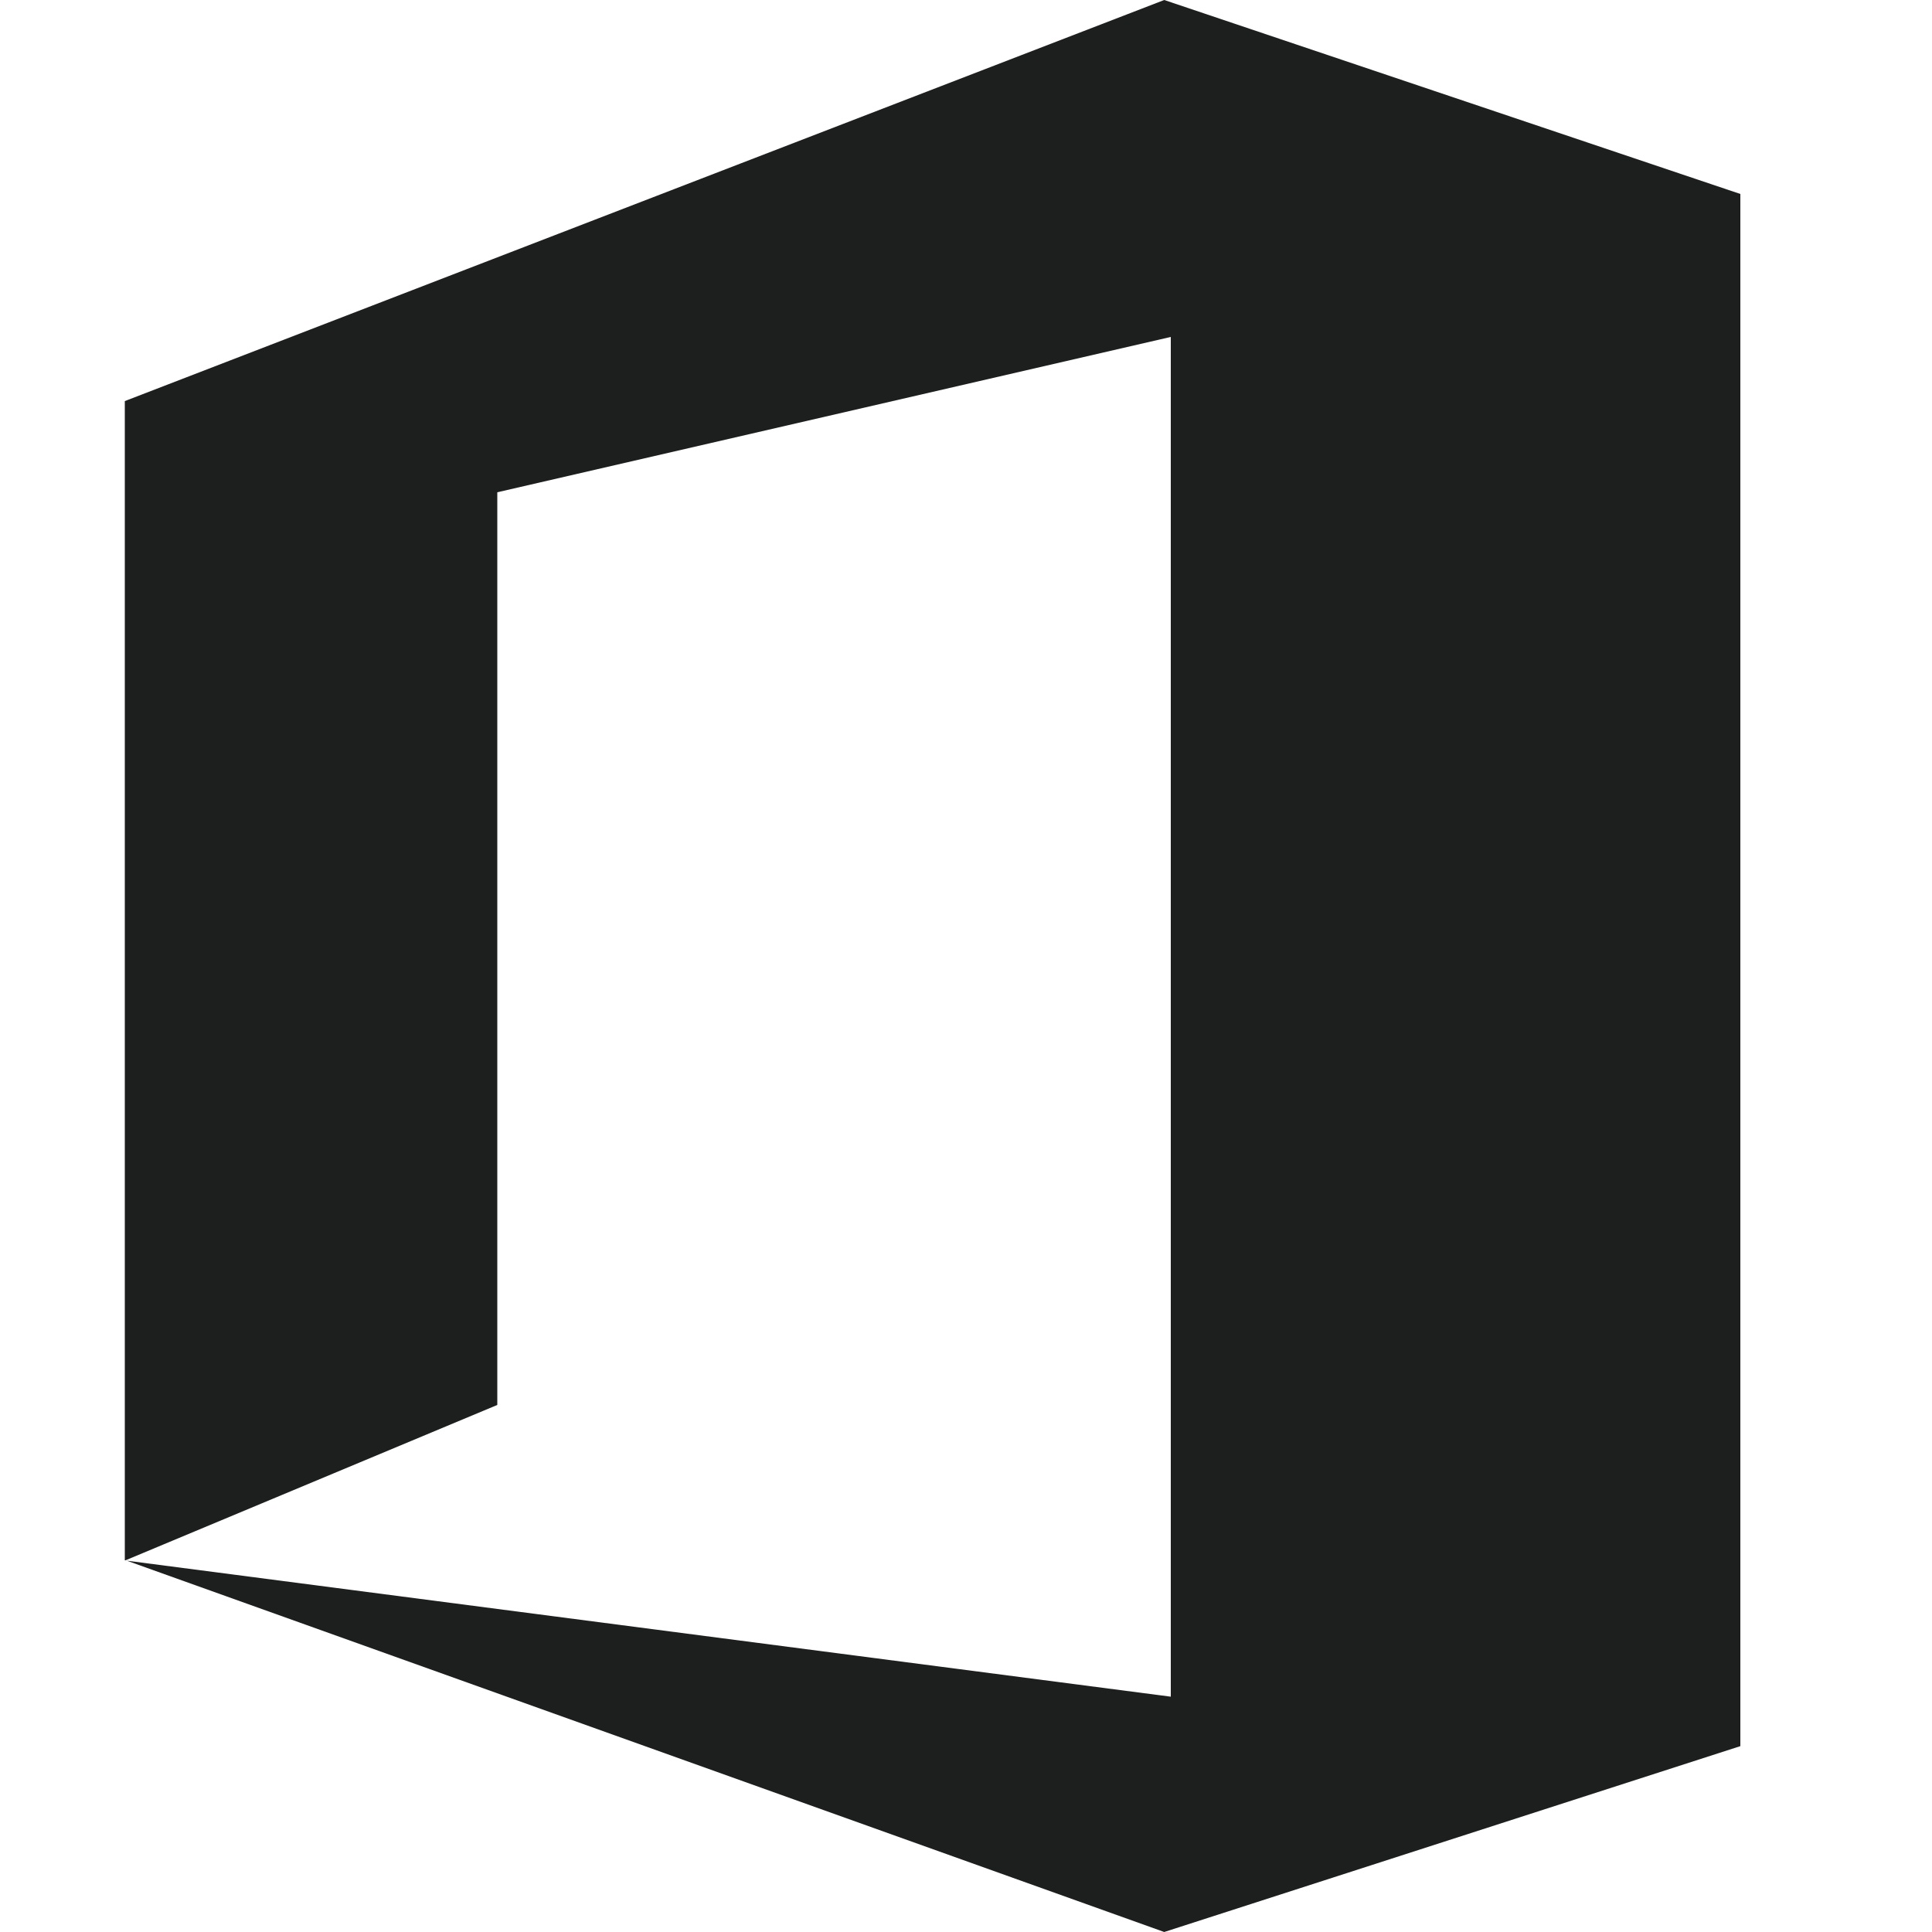 <svg id="Layer_1" data-name="Layer 1" xmlns="http://www.w3.org/2000/svg" viewBox="0 0 50 50"><defs><style>.cls-1{fill:#1d1e1e;}</style></defs><polygon class="cls-1" points="30.13 0 3.23 10.38 3.23 40.38 3.25 40.38 12.87 36.36 12.87 12.74 30.3 8.72 30.3 43.91 3.28 40.39 30.13 50 45.04 45.19 45.04 5.02 30.13 0"/></svg>